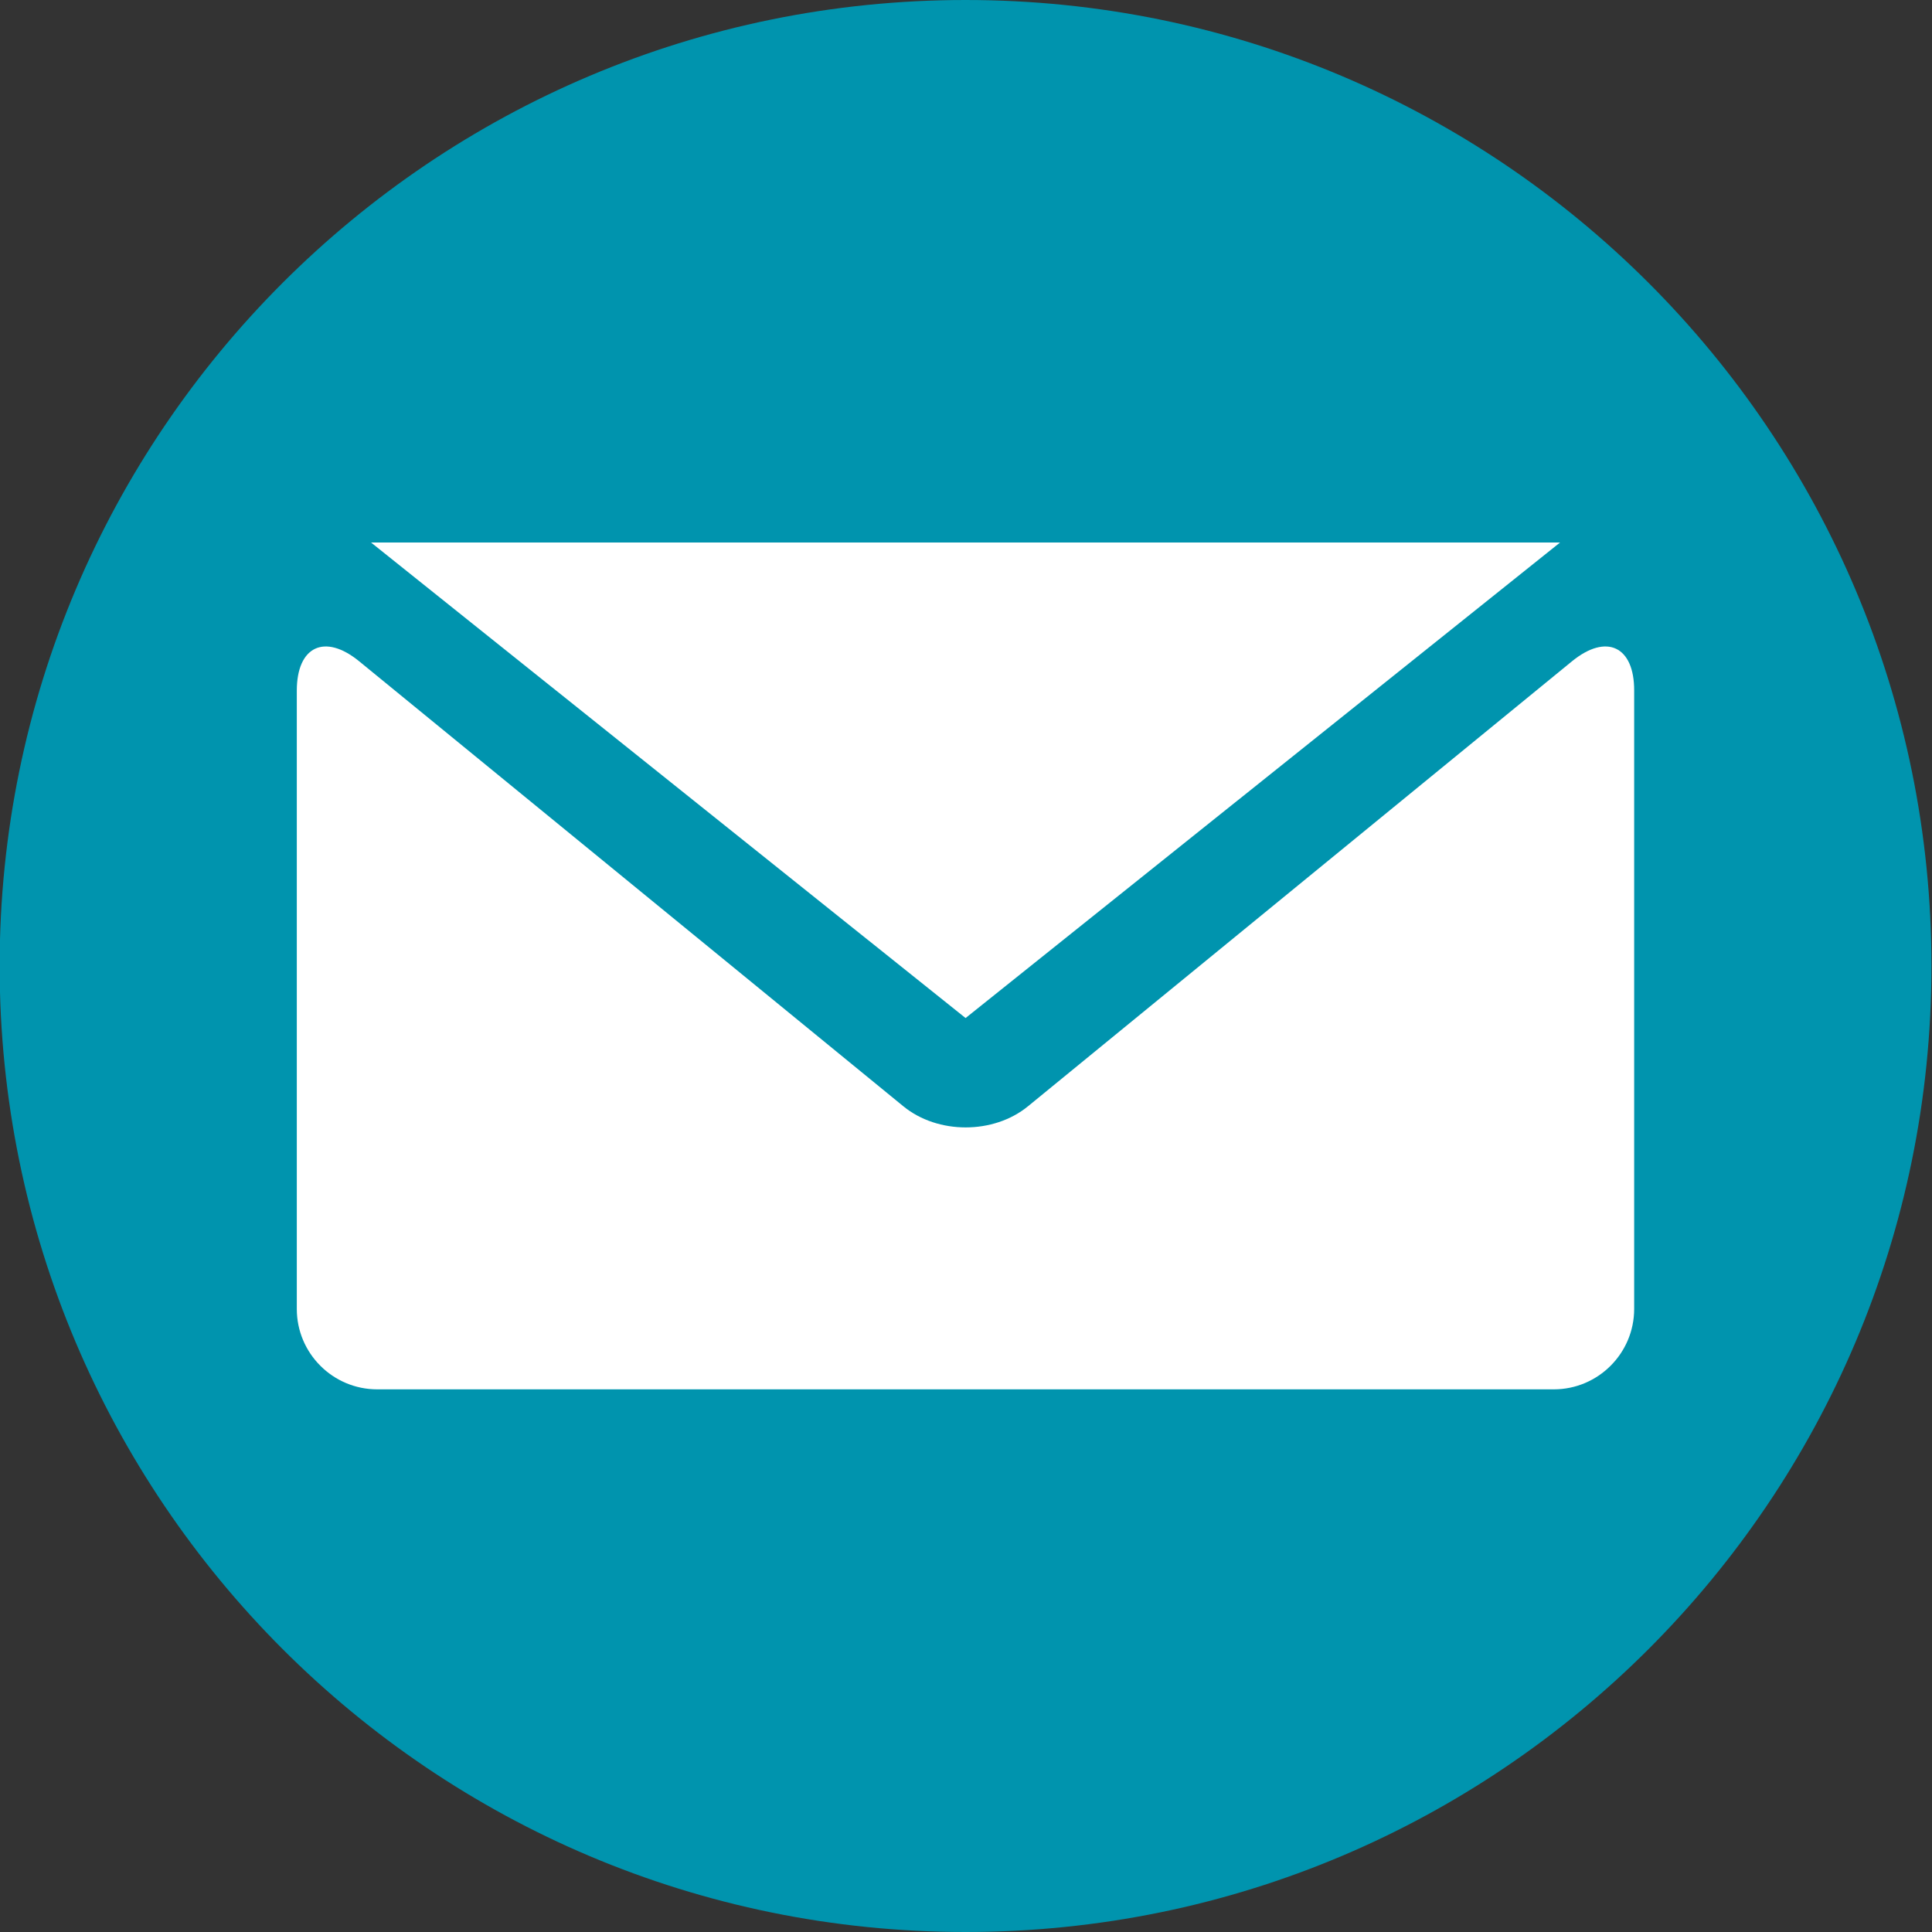 <svg width="32" height="32" viewBox="0 0 32 32" fill="none" xmlns="http://www.w3.org/2000/svg">
<rect x="0" y="0" width="32" height="32" fill="#333333" stroke="none"/>
<g id="icon-email">
<path id="Vector" d="M15.993 32C24.829 32 31.991 24.837 31.991 16.001C31.994 7.163 24.829 0 15.993 0C7.157 0 -0.006 7.163 -0.006 15.999C-0.006 24.835 7.157 32 15.993 32Z" fill="#0094AE"/>
<path id="Vector_2" d="M26.037 10.953L17.026 18.324C16.456 18.79 15.533 18.79 14.963 18.324L5.949 10.953C5.379 10.487 4.916 10.704 4.916 11.441V21.68C4.916 22.416 5.514 23.012 6.248 23.012H25.735C26.471 23.012 27.067 22.413 27.067 21.68V11.441C27.07 10.704 26.607 10.487 26.037 10.953ZM15.993 16.862L25.839 8.986H6.146L15.993 16.862Z" fill="white"/>
</g>
</svg>
